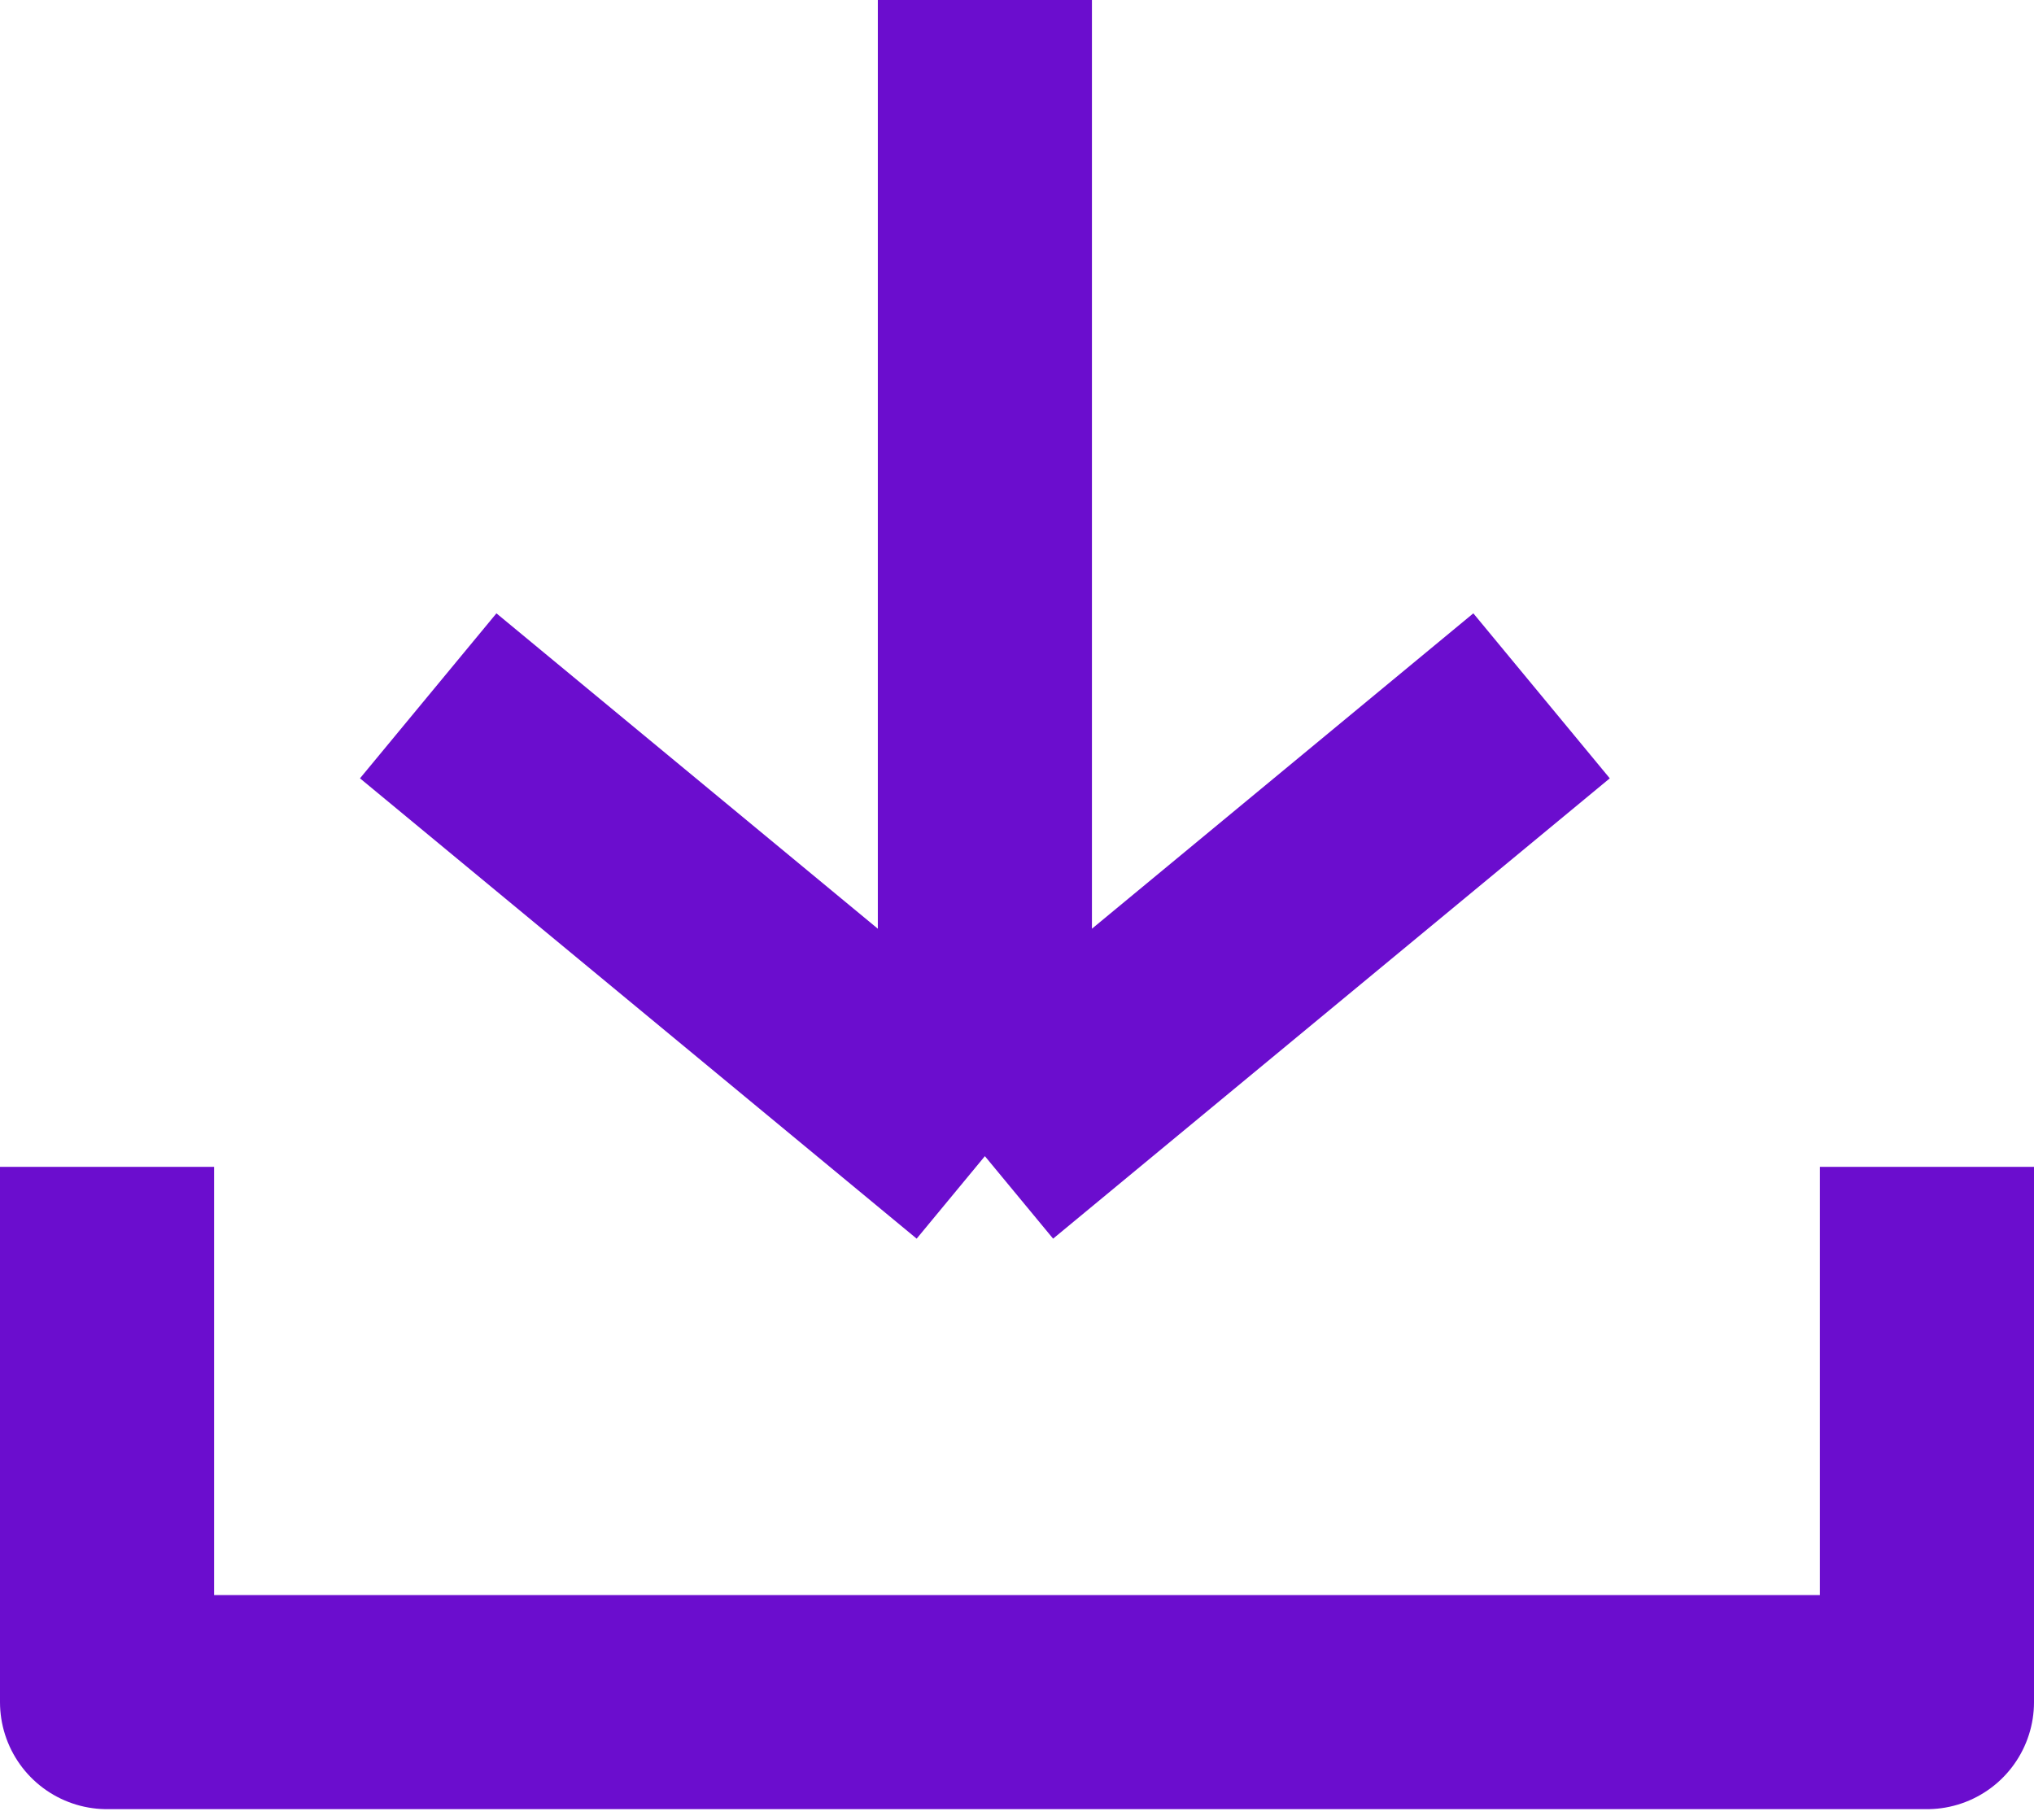 <?xml version="1.0" encoding="UTF-8"?>
<svg id="Calque_1" xmlns="http://www.w3.org/2000/svg" version="1.1" viewBox="0 0 19 17">
  <!-- Generator: Adobe Illustrator 29.3.1, SVG Export Plug-In . SVG Version: 2.1.0 Build 151)  -->
  <defs>
    <style>
      .st0 {
        stroke-linejoin: round;
      }

      .st0, .st1 {
        fill: none;
        stroke: #6b0dce;
        stroke-width: 2px;
      }
    </style>
  </defs>
  <path class="st1" d="M9.2,0v10.8M9.2,10.8l-5.2-4.3M9.2,10.8l5.2-4.3"/>
  <path class="st0" d="M18,10.9v5H1v-5"/>
</svg>